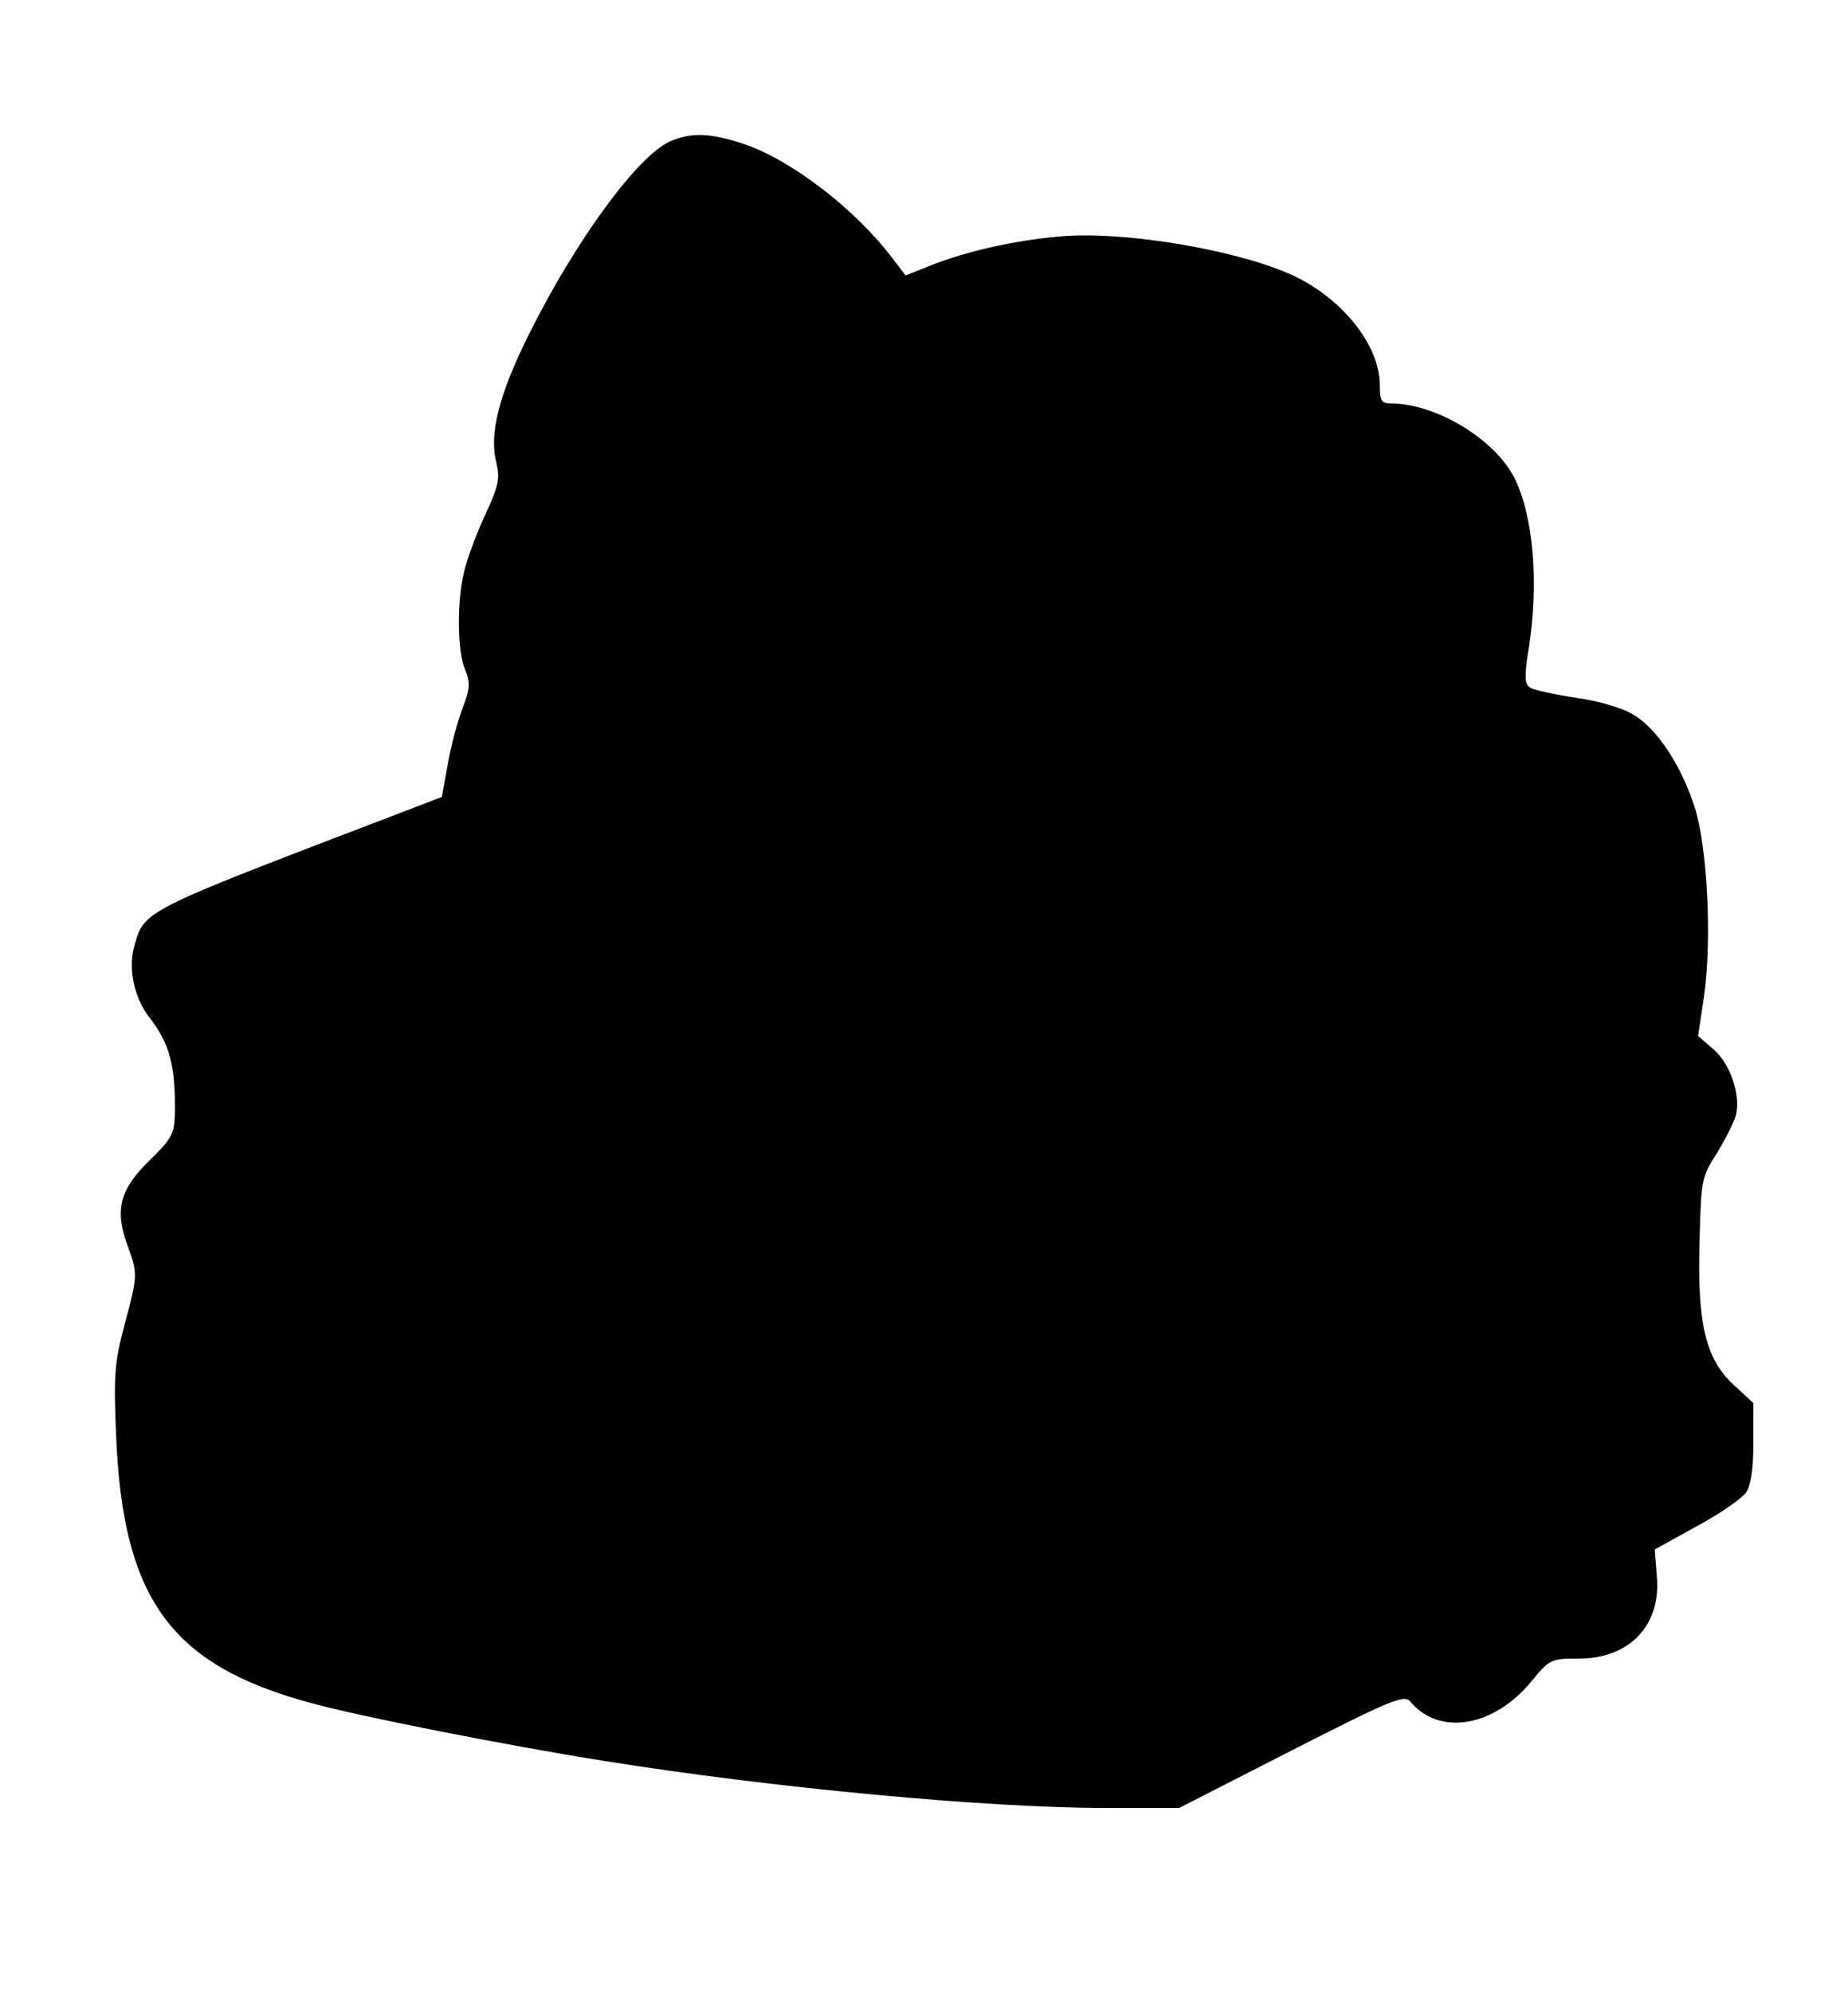 <?xml version="1.0" standalone="no"?>
<!DOCTYPE svg PUBLIC "-//W3C//DTD SVG 20010904//EN"
 "http://www.w3.org/TR/2001/REC-SVG-20010904/DTD/svg10.dtd">
<svg version="1.0" xmlns="http://www.w3.org/2000/svg"
 width="371pt" height="400pt" viewBox="0 0 371 400"
 preserveAspectRatio="xMidYMid meet">
<g transform="translate(0,400) scale(0.1,-0.1)"
fill="#000000" stroke="none">
<path d="M1345 3716 c-65 -29 -190 -199 -285 -391 -58 -117 -78 -196 -64 -252
8 -33 6 -47 -23 -109 -18 -39 -37 -91 -42 -115 -14 -60 -13 -158 3 -194 10
-25 10 -37 -5 -76 -10 -26 -24 -77 -30 -113 l-12 -66 -91 -35 c-518 -198 -506
-192 -527 -267 -12 -45 1 -102 31 -141 41 -52 53 -99 51 -195 -1 -39 -7 -49
-50 -91 -60 -58 -71 -99 -46 -169 22 -60 22 -61 -5 -162 -20 -75 -22 -101 -17
-220 13 -329 109 -462 387 -538 96 -27 390 -85 590 -117 343 -55 771 -95 1014
-95 l143 0 225 115 c200 102 227 113 239 99 58 -70 168 -52 244 41 36 44 39
45 95 45 102 0 166 68 156 167 l-4 52 83 46 c47 25 91 56 100 68 10 15 15 46
15 101 l0 79 -40 37 c-56 52 -73 123 -68 289 3 122 4 128 35 176 17 28 34 62
38 76 10 41 -12 105 -46 133 l-30 26 12 80 c16 114 7 298 -19 380 -27 83 -74
155 -121 184 -22 14 -68 28 -117 35 -45 7 -87 16 -93 21 -10 6 -11 23 -2 78
21 133 9 268 -29 343 -40 78 -158 149 -248 149 -19 0 -22 6 -22 37 0 76 -68
165 -162 214 -105 54 -349 97 -483 84 -90 -8 -186 -30 -254 -57 l-53 -21 -26
34 c-74 98 -201 196 -296 229 -68 23 -108 25 -151 6z"/>
</g>
</svg>
